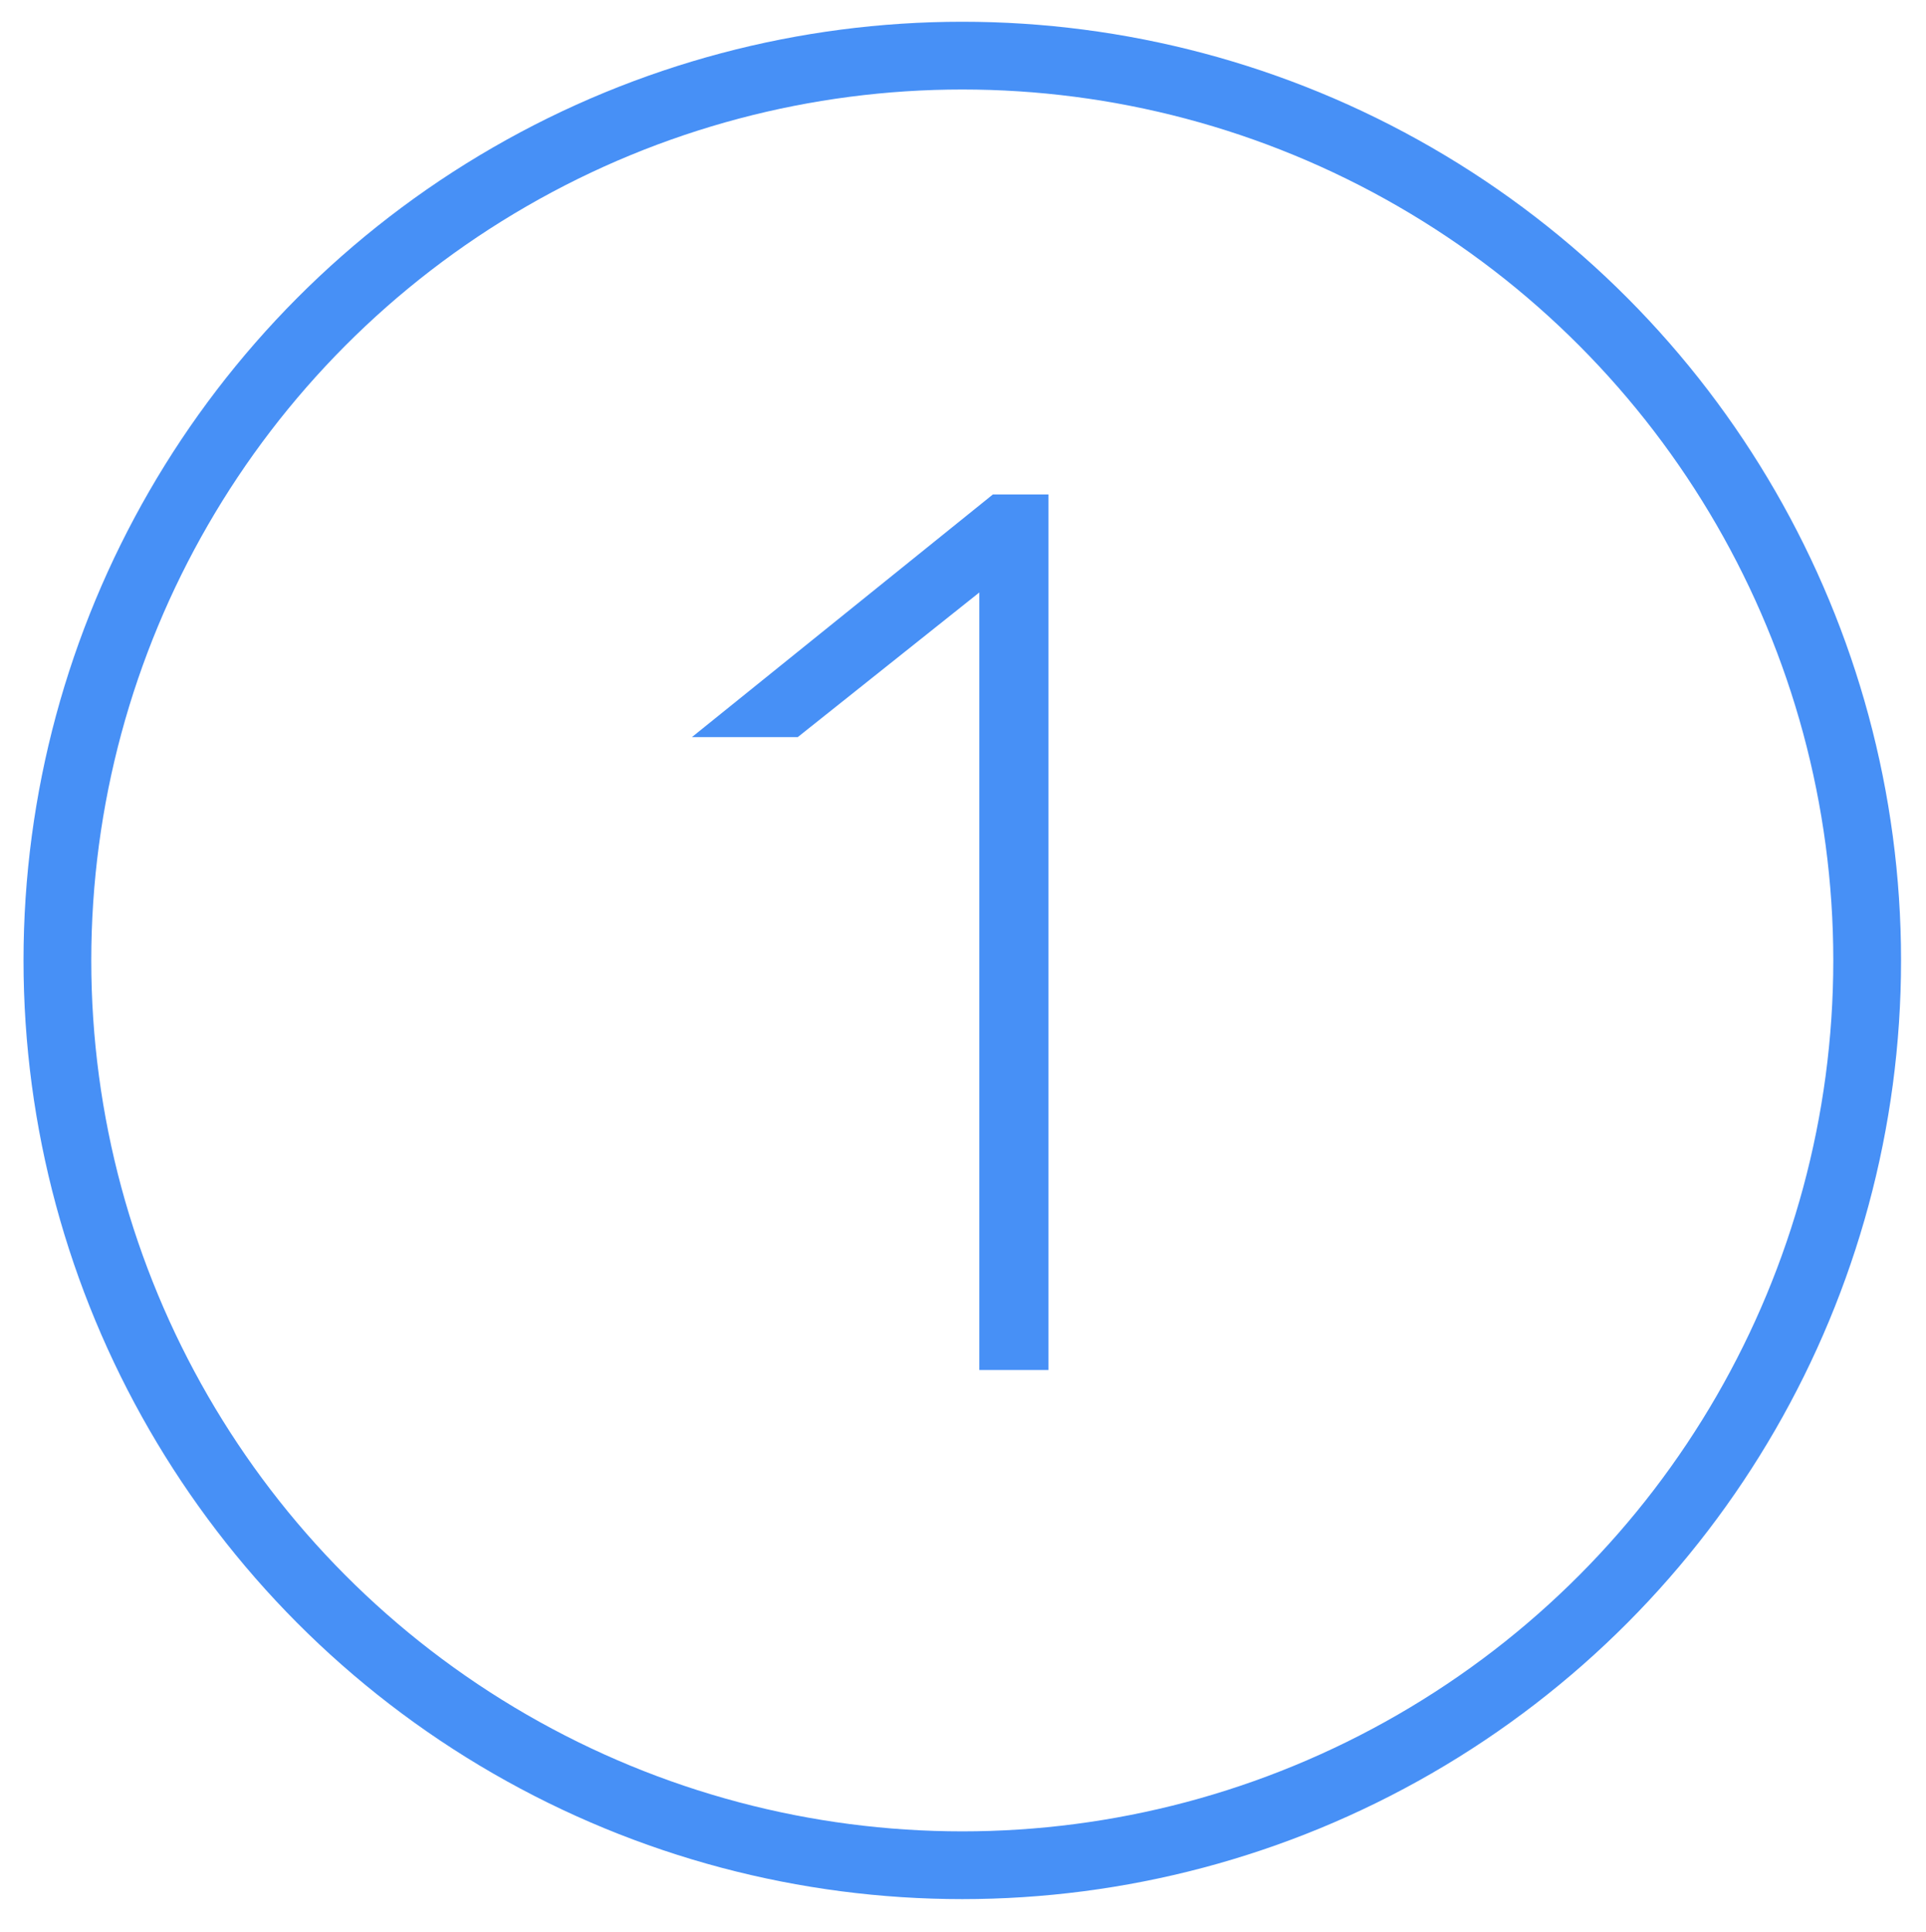 <?xml version="1.0" encoding="utf-8"?>
<!-- Generator: Adobe Illustrator 16.0.4, SVG Export Plug-In . SVG Version: 6.00 Build 0)  -->
<!DOCTYPE svg PUBLIC "-//W3C//DTD SVG 1.1//EN" "http://www.w3.org/Graphics/SVG/1.1/DTD/svg11.dtd">
<svg version="1.1" id="Layer_1" xmlns="http://www.w3.org/2000/svg" xmlns:xlink="http://www.w3.org/1999/xlink" x="0px" y="0px"
	 width="255.814px" height="256.589px" viewBox="0 0 255.814 256.589" enable-background="new 0 0 255.814 256.589"
	 xml:space="preserve">
<circle fill="none" stroke="#4790F6" stroke-width="9" stroke-miterlimit="10" cx="127.812" cy="127.577" r="120.188"/>
<g>
	<path fill="#4790F6" d="M130.073,181.984V78.699l-24.11,19.21H91.906l39.967-32.226h7.38v116.301H130.073z"/>
</g>
<g>
</g>
<g>
</g>
<g>
</g>
<g>
</g>
<g>
</g>
<g>
</g>
</svg>
